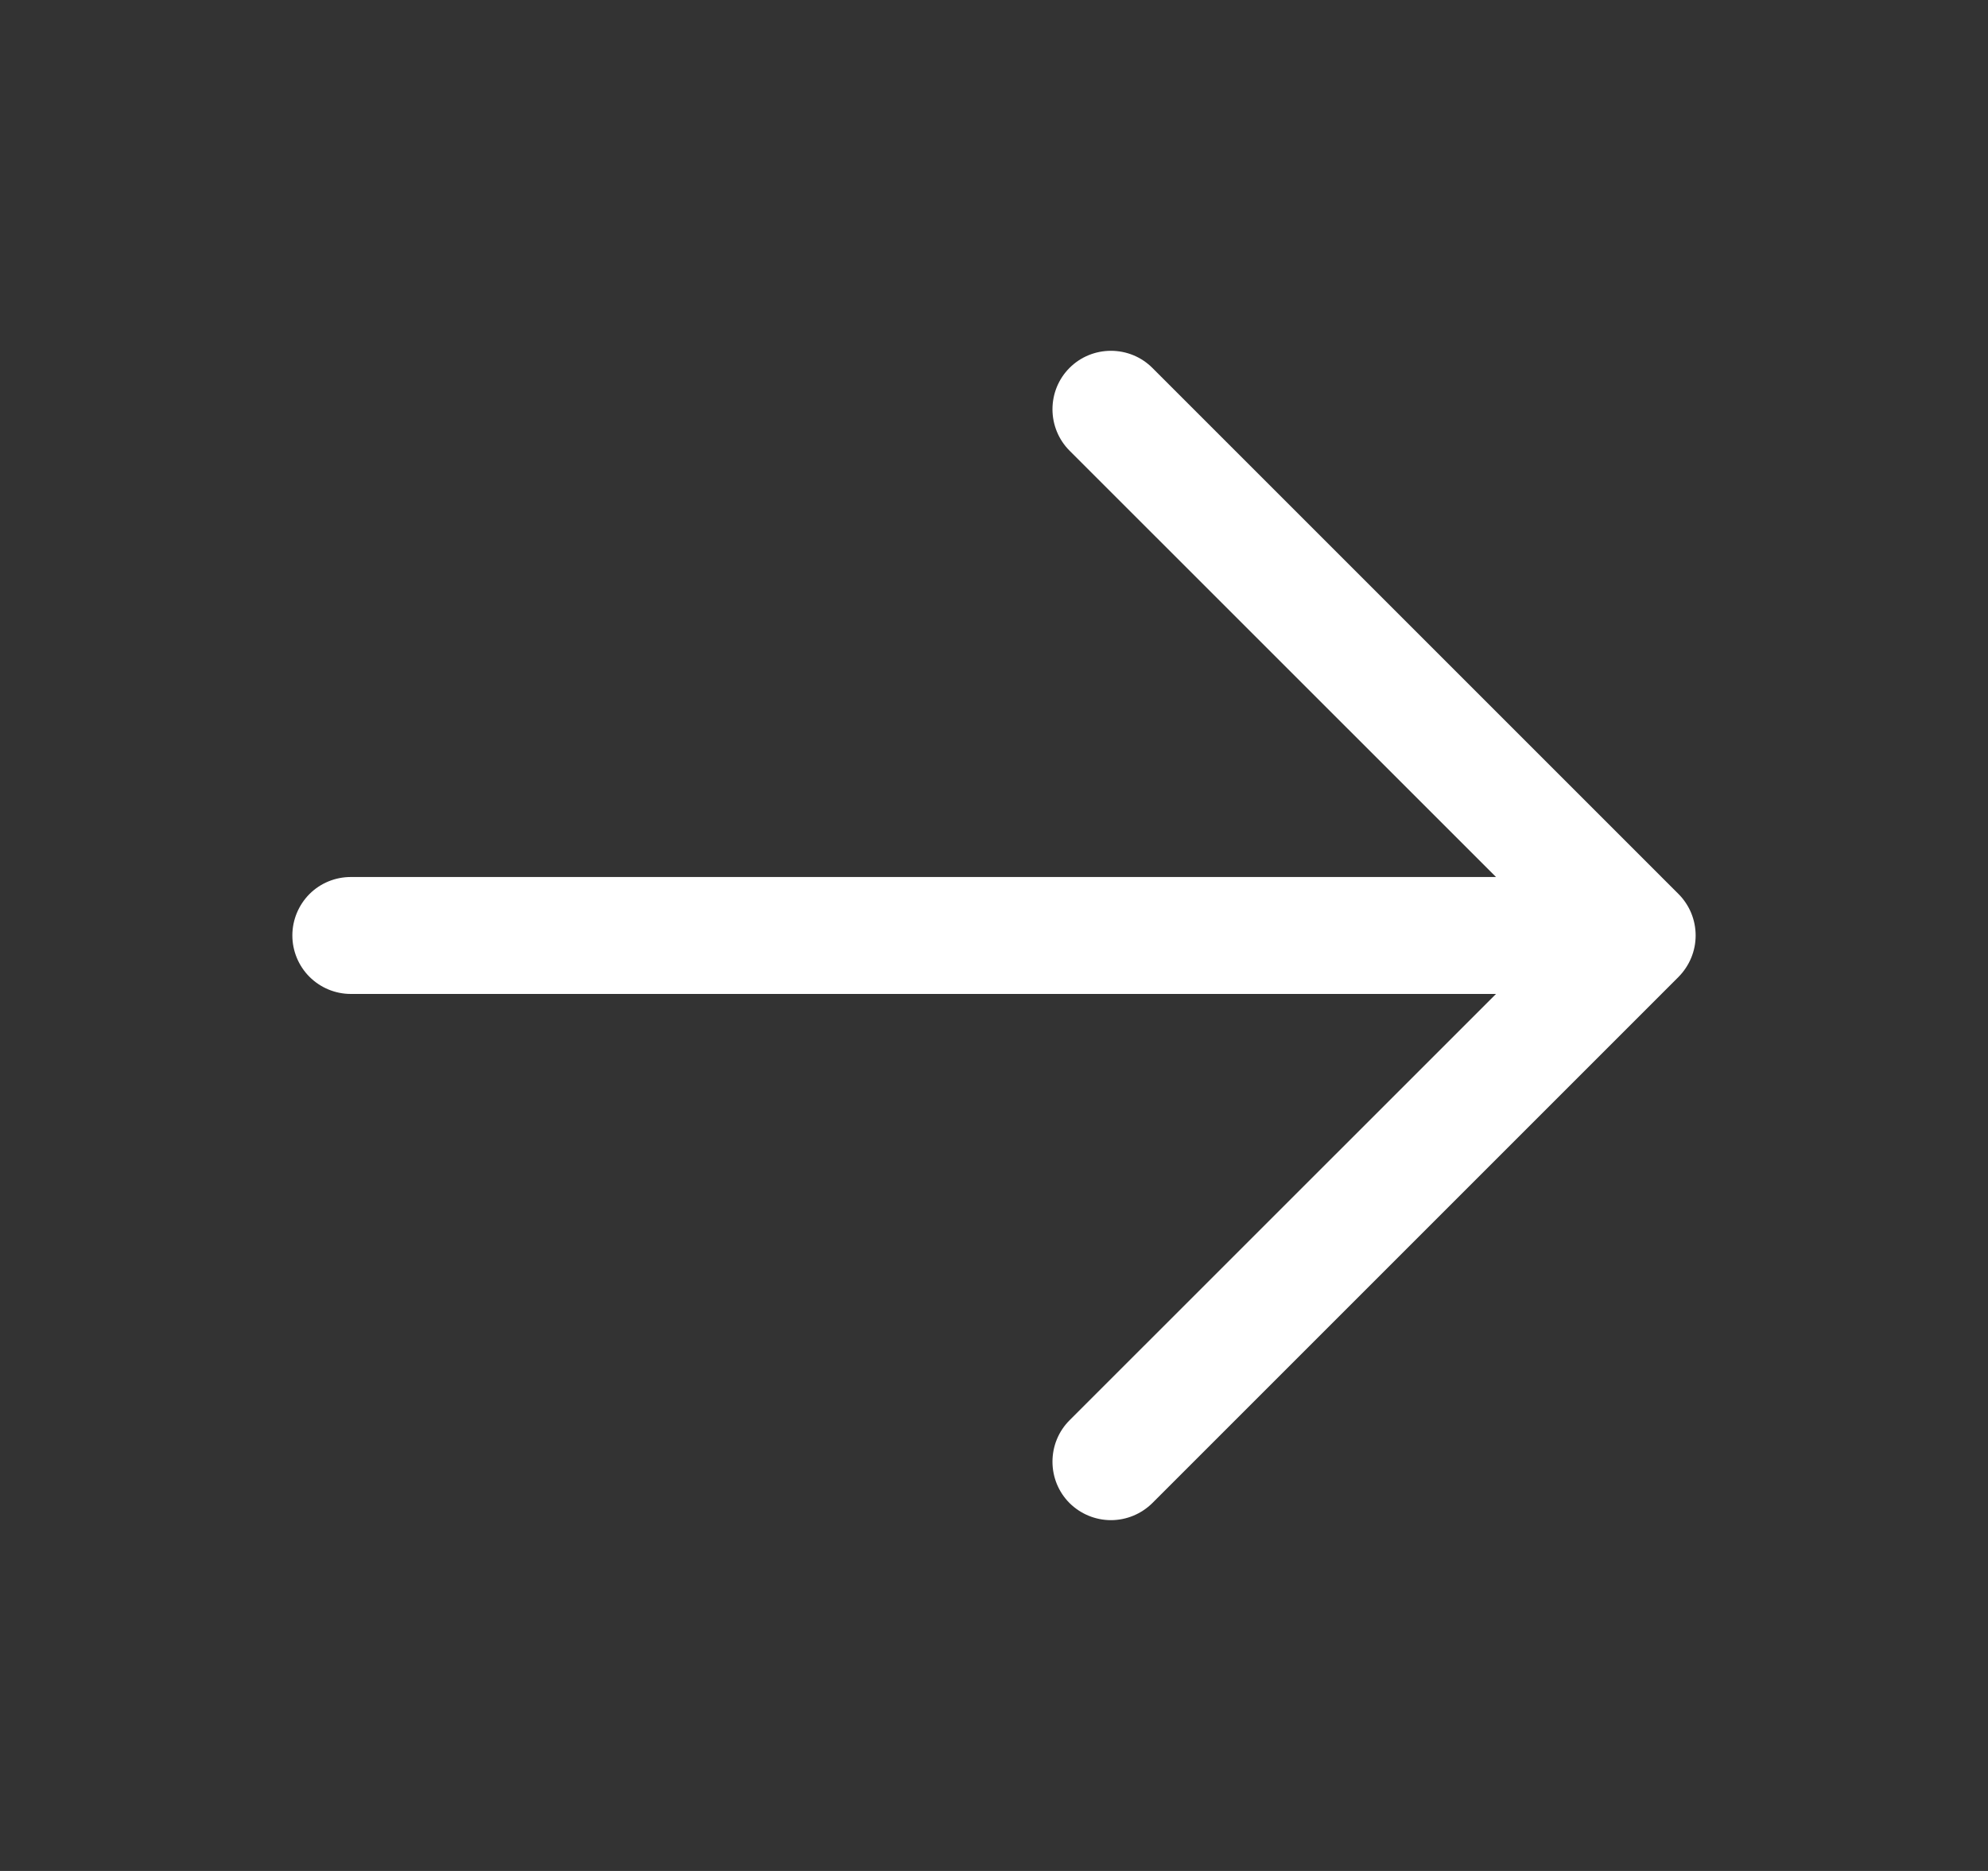 <svg width="17" height="16" viewBox="0 0 17 16" fill="none" xmlns="http://www.w3.org/2000/svg">
<rect x="0" y="0" width="17" height="16" fill="#333333" stroke="none"/>
<path d="M14.354 8.354L9.854 12.854C9.76 12.947 9.633 13 9.5 13C9.367 13 9.24 12.947 9.146 12.854C9.052 12.76 9 12.633 9 12.5C9 12.367 9.052 12.24 9.146 12.146L12.793 8.5H3C2.867 8.5 2.74 8.447 2.646 8.353C2.553 8.26 2.5 8.132 2.5 8C2.5 7.867 2.553 7.74 2.646 7.646C2.74 7.552 2.867 7.5 3 7.5H12.793L9.146 3.854C9.052 3.76 9 3.632 9 3.5C9 3.367 9.052 3.24 9.146 3.146C9.24 3.052 9.367 3 9.5 3C9.633 3 9.76 3.052 9.854 3.146L14.354 7.646C14.4 7.692 14.437 7.748 14.462 7.808C14.487 7.869 14.5 7.934 14.5 8C14.5 8.066 14.487 8.131 14.462 8.191C14.437 8.252 14.4 8.307 14.354 8.354Z" fill="white"/>
</svg>
